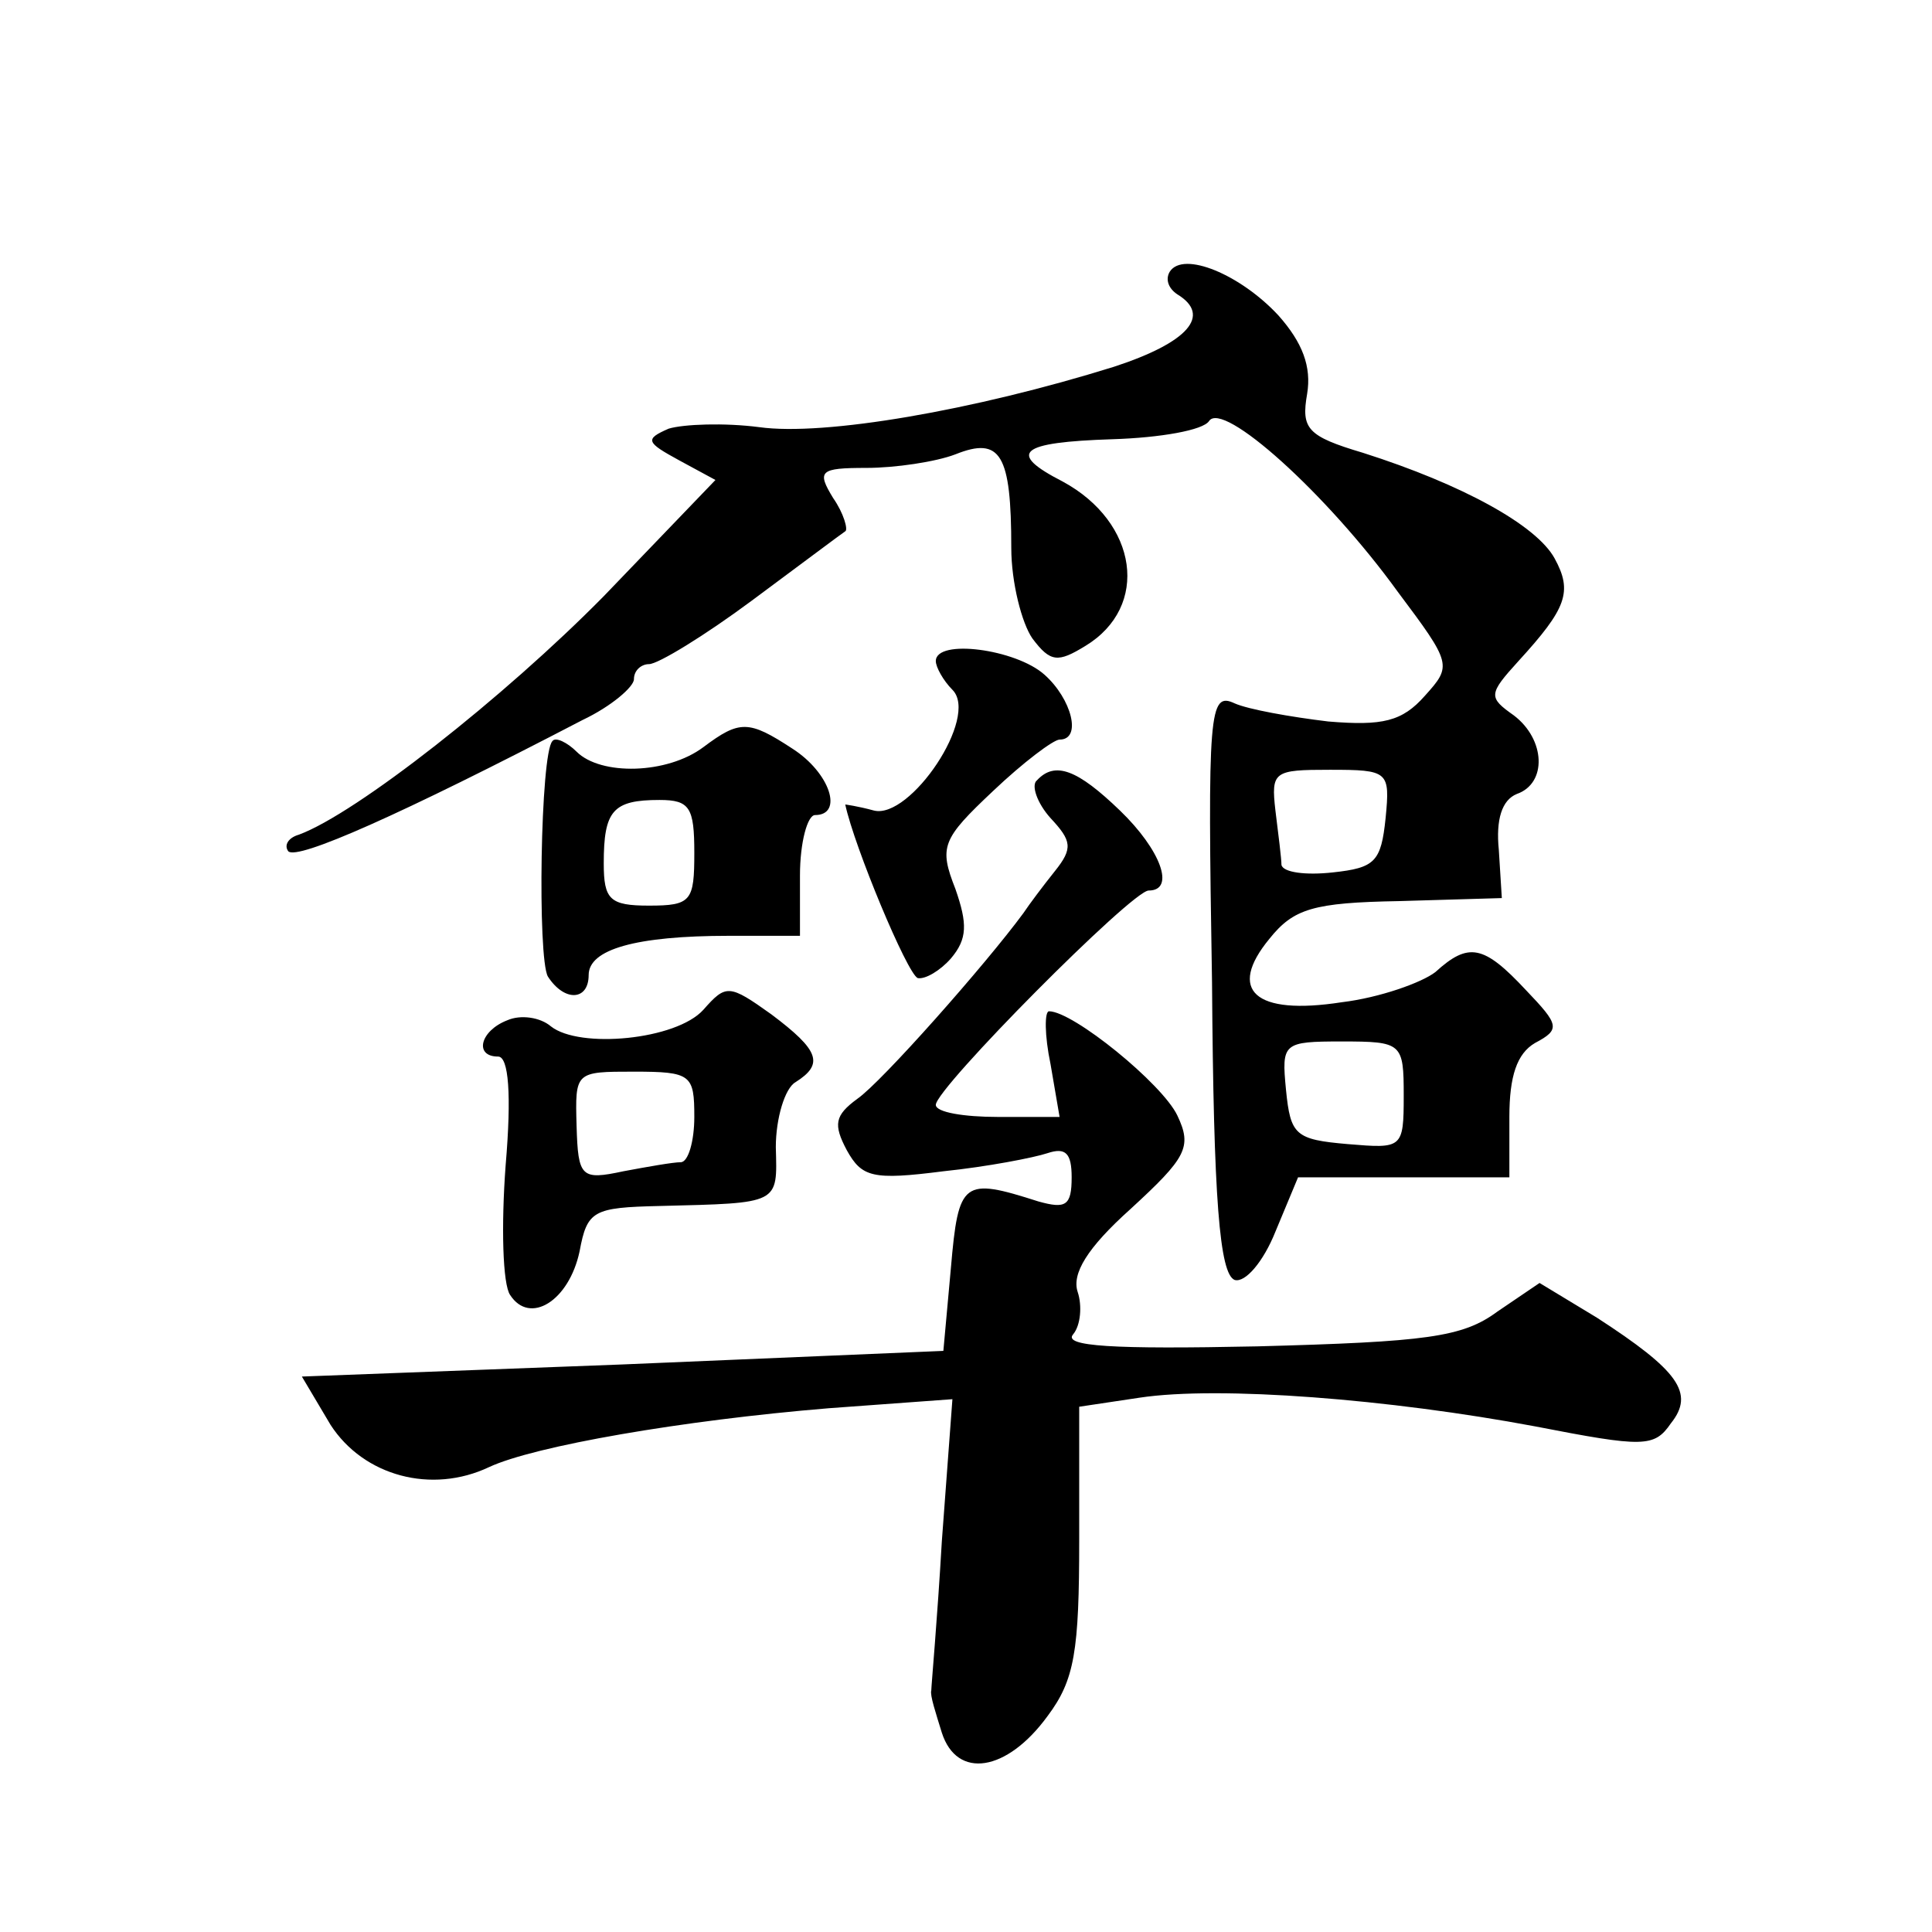 <?xml version="1.0" standalone="no"?>
<!DOCTYPE svg PUBLIC "-//W3C//DTD SVG 20010904//EN"
 "http://www.w3.org/TR/2001/REC-SVG-20010904/DTD/svg10.dtd">
<svg version="1.0" xmlns="http://www.w3.org/2000/svg"
 width="128pt" height="128pt" viewBox="0 0 128 128"
 preserveAspectRatio="xMidYMid meet">
<g transform="translate(0,128) scale(0.1,-0.1)"
fill="#0" stroke="none">
<path d="M775 1100 c-3 -5 -1 -11 5 -15 23 -14 7 -32 -42 -48 -93 -29 -192 -46
-235 -40 -23 3 -50 2 -60 -1 -16 -7 -15 -9 7 -21 l24 -13 -74 -77 c-66 -67 -164
-144 -202 -158 -7 -2 -10 -7 -7 -11 6 -6 74 24 195 87 19 9 34 22 34 27 0 6 5 10
10 10 6 0 37 19 68 42 31 23 59 44 62 46 2 1 -1 12 -8 22 -11 18 -9 20 22 20 19
0 46 4 59 9 30 12 37 0 37 -62 0 -23 7 -50 14 -60 12 -16 17 -16 35 -5 43 26 35
82 -15 109 -37 19 -29 26 33 28 32 1 60 6 64 12 9 14 78 -48 125 -113 36 -48 36
-49 18 -69 -15 -17 -28 -20 -64 -17 -25 3 -53 8 -62 12 -17 8 -18 -5 -15 -185 1
-144 5 -193 15 -197 7 -2 19 12 27 32 l15 36 70 0 70 0 0 40 c0 27 5 42 17 49 17
9 16 12 -6 35 -28 30 -38 32 -60 12 -9 -7 -37 -17 -62 -20 -58 -9 -76 8 -48 42
16 20 29 24 86 25 l68 2 -2 32 c-2 20 2 33 12 37 20 7 19 36 -2 52 -17 12 -17 14
3 36 32 35 36 46 24 68 -12 22 -61 49 -127 70 -37 11 -41 16 -37 39 3 18 -3 34
-19 52 -25 27 -63 43 -72 29z m143 -362 c-3 -29 -7 -33 -35 -36 -18 -2 -33 0 -34
5 0 4 -2 20 -4 36 -3 26 -1 27 36 27 39 0 40 -1 37 -32z m12 -184 c0 -35 -1 -35
-37 -32 -35 3 -38 6 -41 36 -3 31 -2 32 37 32 40 0 41 -1 41 -36z M620 842 c0 -4
5 -13 11 -19 18 -18 -28 -86 -52 -80 -11 3 -19 4 -19 4 6 -28 41 -112 48 -115 5
-1 15 5 22 13 11 13 11 23 3 46 -11 28 -9 33 25 65 20 19 40 34 44 34 15 0 8 27
-10 43 -19 17 -72 24 -72 9z M466 785 c-24 -18 -68 -19 -84 -3 -6 6 -14 10 -16
7 -8 -8 -10 -144 -3 -156 11 -17 27 -16 27 1 0 17 31 26 93 26 l47 0 0 40 c0 22
5 40 10 40 19 0 10 28 -15 44 -29 19 -35 19 -59 1z m-6 -70 c0 -32 -2 -35 -30 -35
-26 0 -30 4 -30 28 0 35 6 42 37 42 20 0 23 -5 23 -35z M687 763 c-4 -3 0 -15 9
-25 14 -15 15 -20 3 -35 -8 -10 -17 -22 -21 -28 -25 -34 -94 -112 -110 -123 -15
-11 -16 -17 -7 -34 10 -18 17 -20 64 -14 29 3 60 9 69 12 12 4 16 0 16 -16 0 -19
-4 -21 -22 -16 -50 16 -53 14 -58 -44 l-5 -55 -213 -9 -212 -8 19 -32 c22 -34 67
-46 105 -28 30 14 128 31 225 39 l82 6 -7 -94 c-3 -52 -7 -96 -7 -99 -1 -3 3 -15
7 -28 10 -31 43 -26 70 11 18 24 21 43 21 117 l0 88 40 6 c53 8 166 -1 262 -19
72 -14 79 -14 90 2 16 20 5 35 -49 70 l-38 23 -28 -19 c-23 -17 -47 -20 -159 -23
-96 -2 -129 0 -122 8 5 6 6 19 3 28 -4 12 6 29 35 55 37 34 41 41 31 62 -10 21
-69 69 -85 69 -3 0 -3 -16 1 -35 l6 -35 -41 0 c-22 0 -41 3 -41 8 0 11 130 142
141 142 18 0 8 27 -19 53 -28 27 -43 33 -55 20z M466 611 c-18 -20 -82 -26 -101
-11 -7 6 -20 8 -29 4 -18 -7 -22 -24 -6 -24 7 0 9 -25 5 -72 -3 -40 -2 -79 3 -86
13 -20 39 -4 46 29 5 27 9 29 53 30 80 2 78 1 77 39 0 19 6 39 13 43 19 12 16 21
-16 45 -28 20 -30 20 -45 3z m-6 -71 c0 -16 -4 -30 -9 -30 -5 0 -22 -3 -38 -6 -28
-6 -30 -4 -31 30 -1 36 -1 36 38 36 38 0 40 -2 40 -30z"/>
</g>
</svg>
